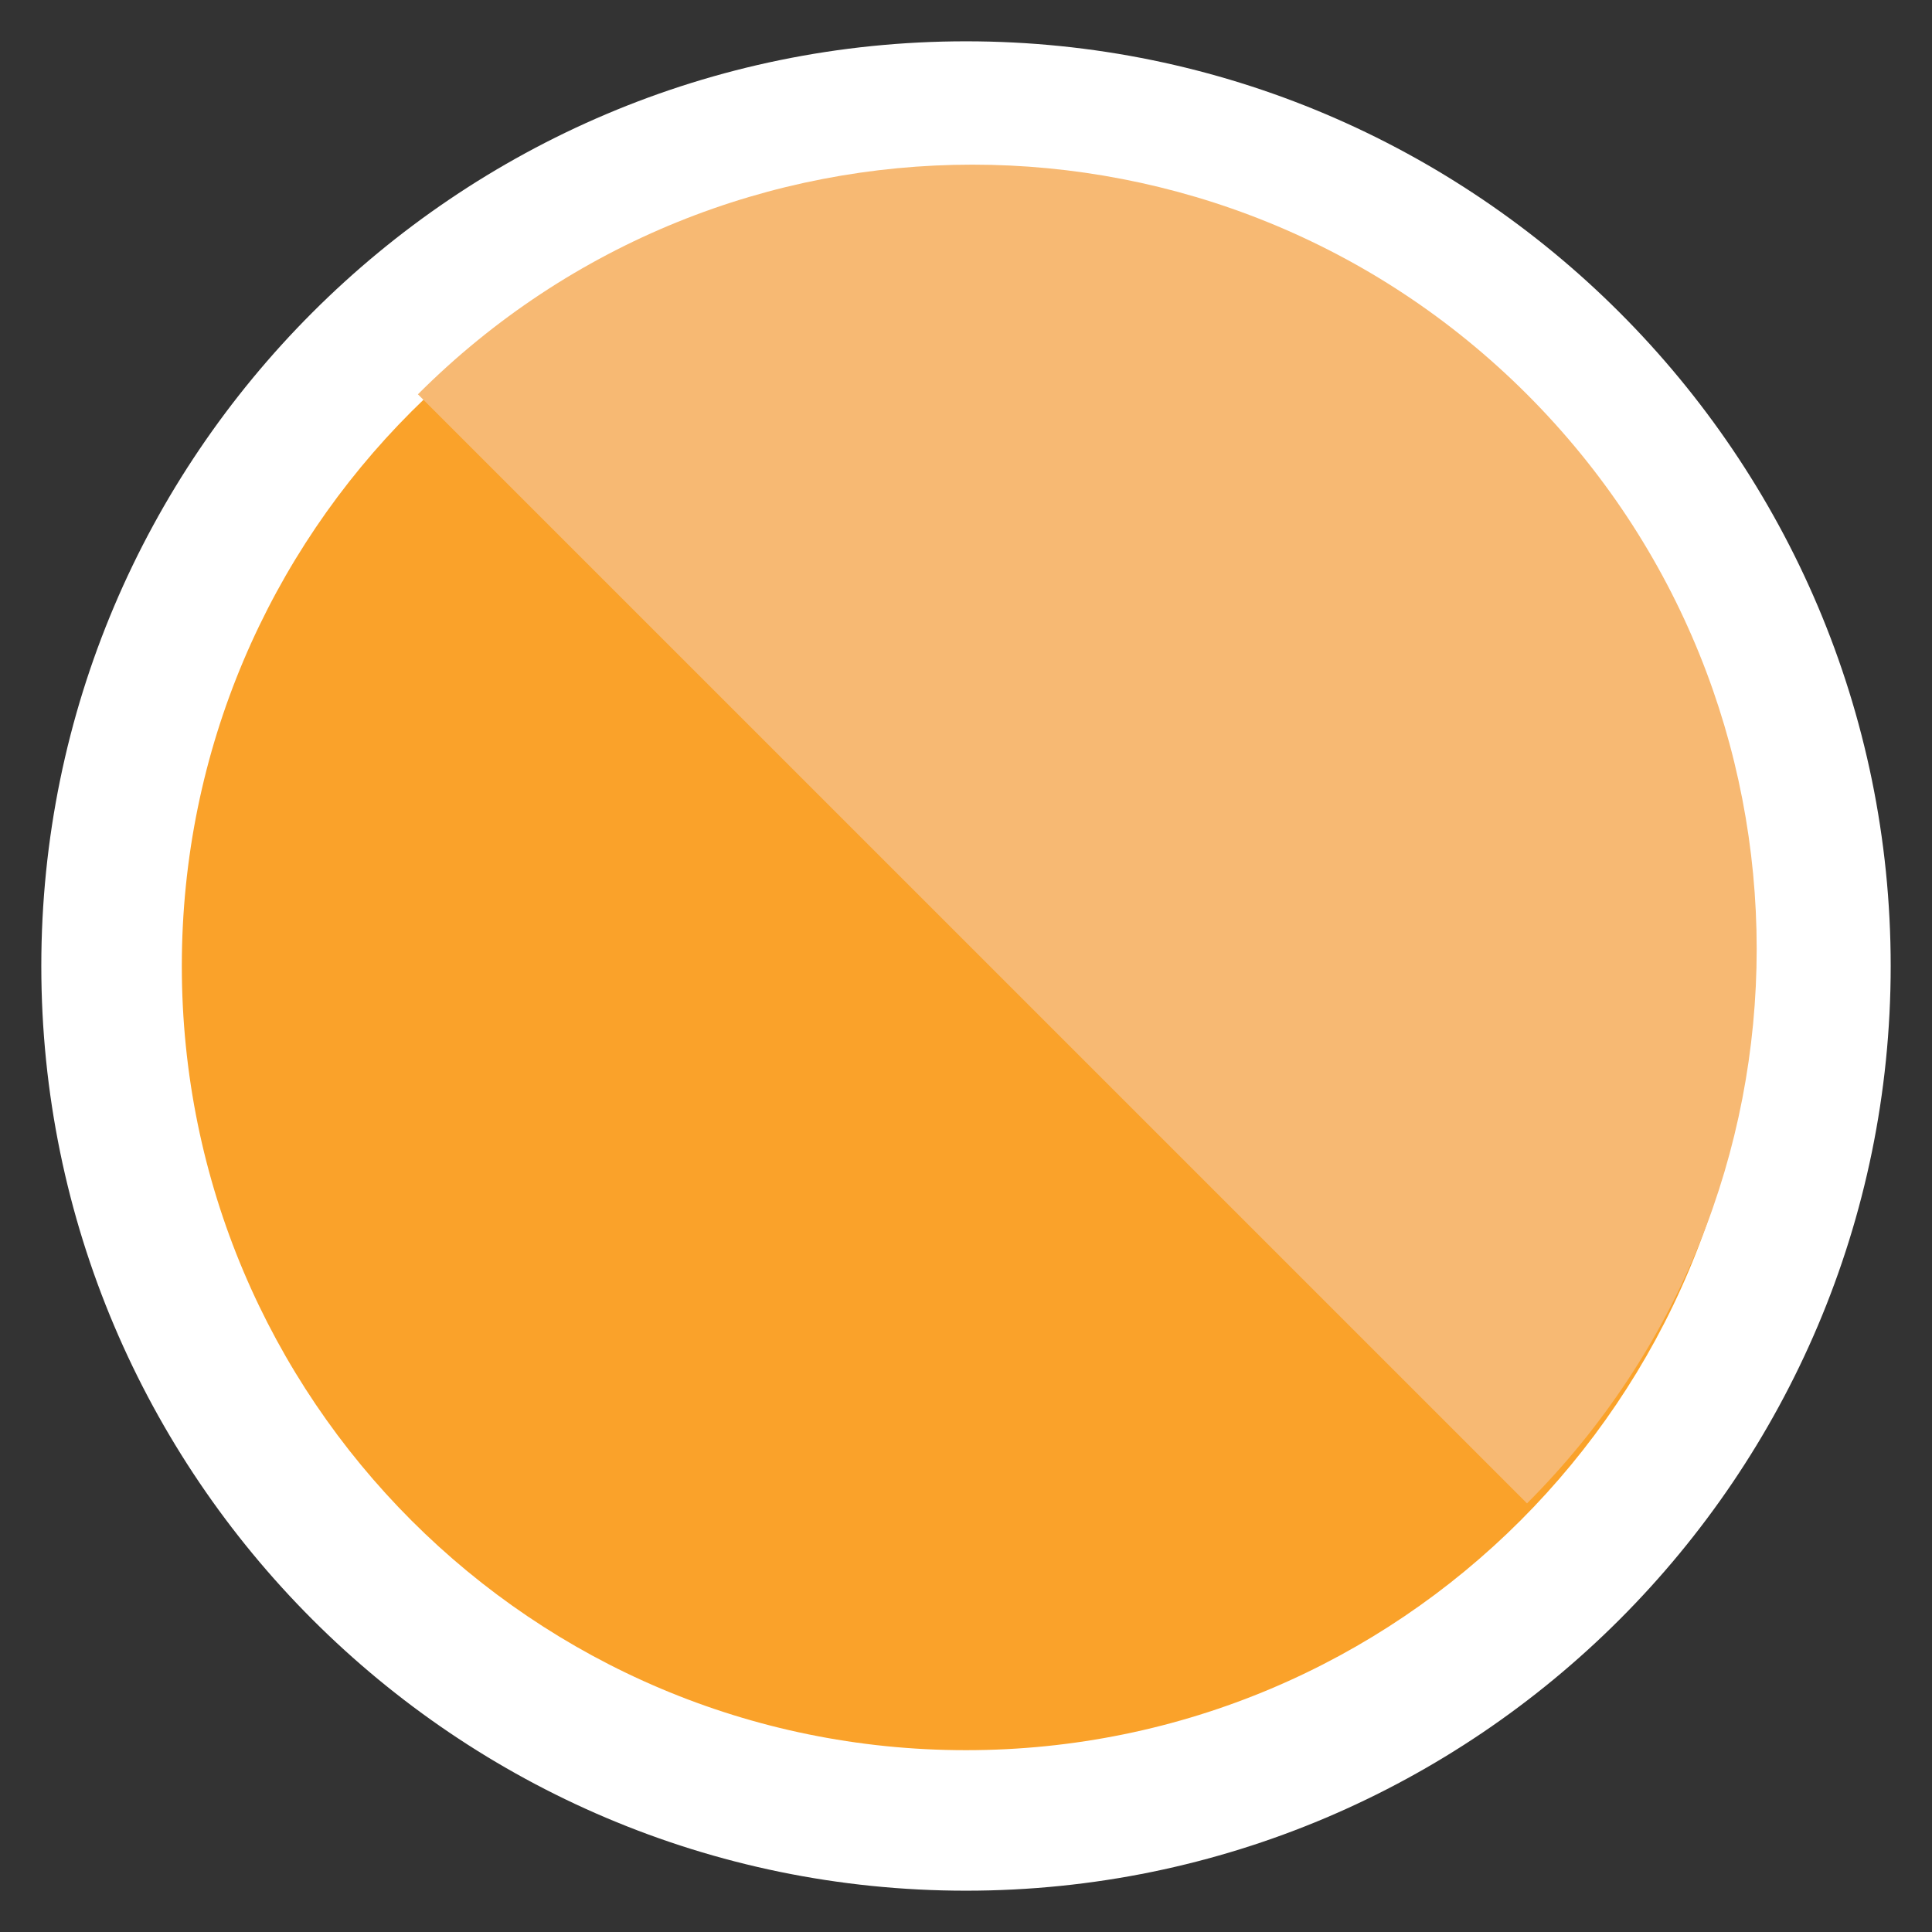 <?xml version="1.0" encoding="utf-8"?>
<!-- Generator: Adobe Illustrator 13.0.0, SVG Export Plug-In . SVG Version: 6.00 Build 14948)  -->
<!DOCTYPE svg PUBLIC "-//W3C//DTD SVG 1.1//EN" "http://www.w3.org/Graphics/SVG/1.1/DTD/svg11.dtd">
<svg version="1.1" id="Layer_1" xmlns="http://www.w3.org/2000/svg" xmlns:xlink="http://www.w3.org/1999/xlink" x="0px" y="0px"
	 width="55px" height="55px" viewBox="-2.5 -2.5 55 55" enable-background="new -2.5 -2.5 55 55" xml:space="preserve">
<rect x="-2.5" y="-2.5" width="55" height="55" fill="#333333" stroke="none"/>
<g>
	<g>
		<path fill="#FAA22A" d="M25,49.324C11.588,49.324,0.676,38.412,0.676,25S11.589,0.676,25,0.676
			c13.412,0,24.324,10.913,24.324,24.324C49.324,38.412,38.412,49.324,25,49.324L25,49.324z"/>
		<g>
			<path fill="#FFFFFF" d="M25,2.676c12.33,0,22.324,9.994,22.324,22.324S37.33,47.324,25,47.324
				C12.669,47.324,2.676,37.33,2.676,25S12.669,2.676,25,2.676 M25-1.324C10.484-1.324-1.324,10.485-1.324,25
				c0,14.516,11.809,26.324,26.324,26.324S51.324,39.516,51.324,25C51.324,10.485,39.516-1.324,25-1.324L25-1.324z"/>
		</g>
	</g>
	<path fill="#F7B973" d="M40.971,40.298L9.397,8.725c8.72-8.717,22.853-8.717,31.573,0C49.689,17.446,49.689,31.578,40.971,40.298z"
		/>
</g>
</svg>

